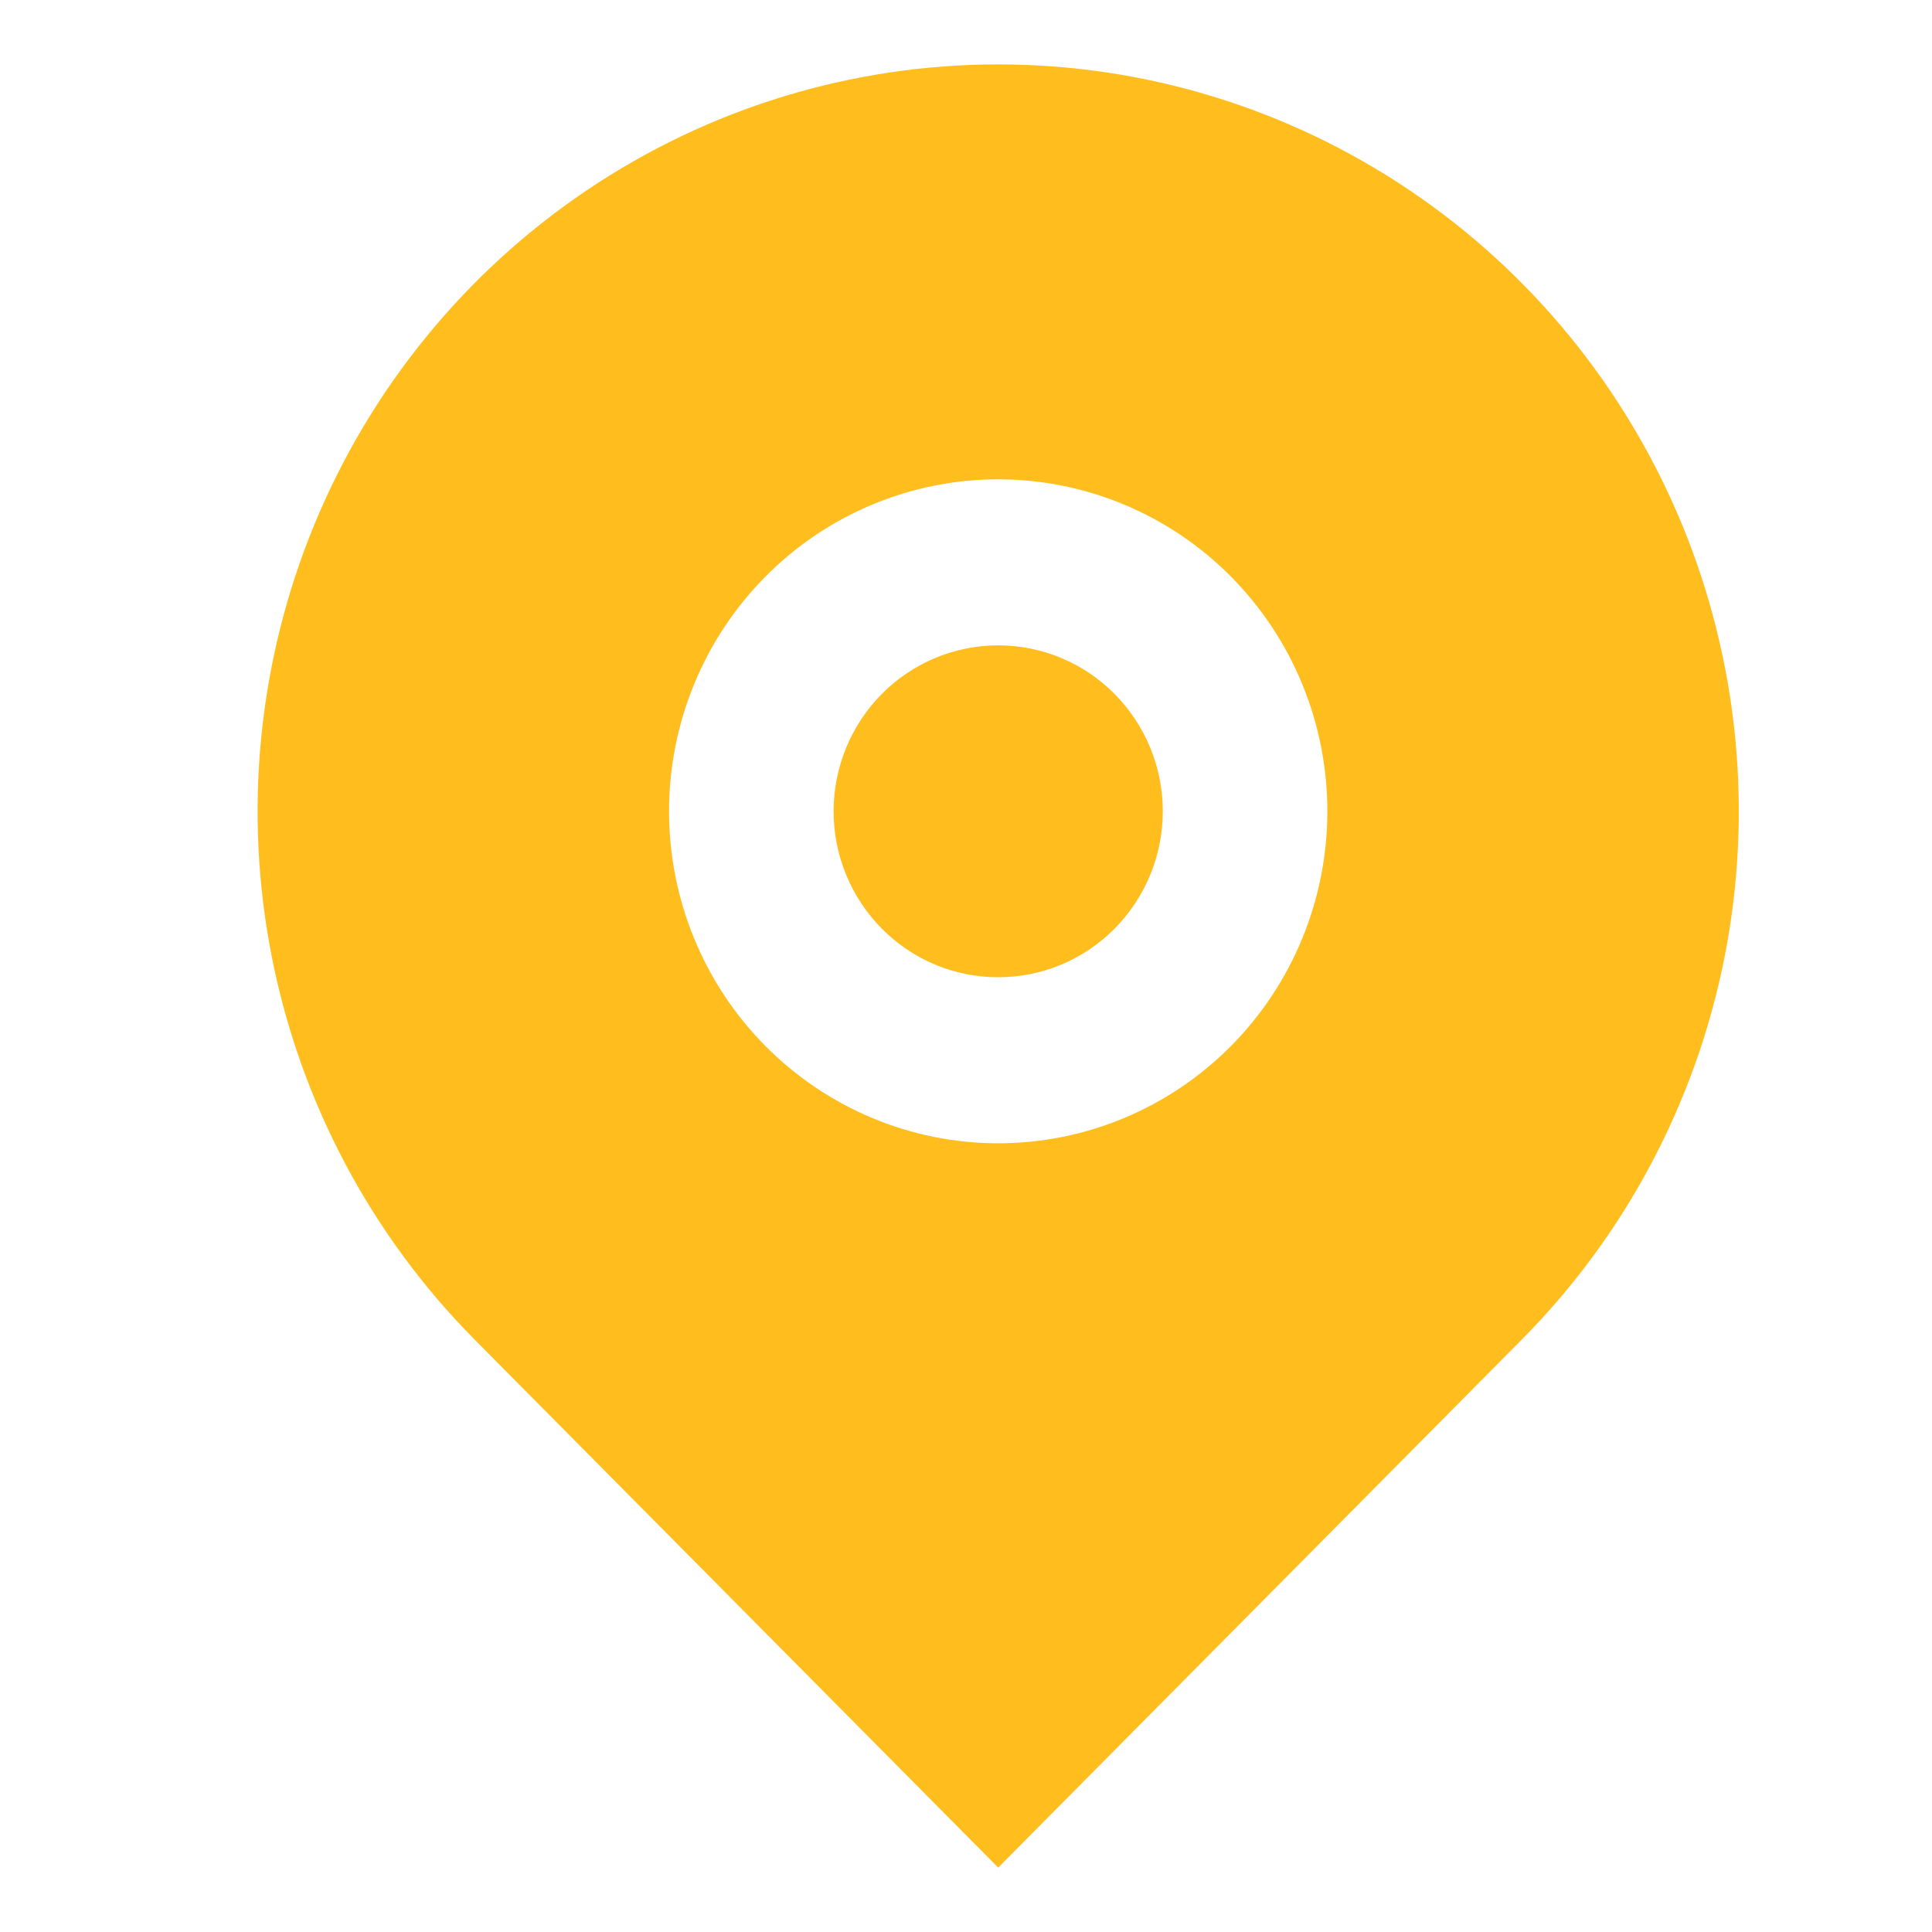 <svg width="30" height="30" viewBox="0 0 30 30" fill="none" xmlns="http://www.w3.org/2000/svg">
<path d="M23.632 20.799L15.5 29L7.368 20.799C5.76 19.177 4.665 17.11 4.221 14.861C3.777 12.611 4.005 10.279 4.875 8.16C5.746 6.04 7.22 4.229 9.111 2.955C11.002 1.68 13.226 1 15.5 1C17.774 1 19.998 1.68 21.889 2.955C23.78 4.229 25.254 6.04 26.125 8.16C26.995 10.279 27.223 12.611 26.779 14.861C26.335 17.11 25.24 19.177 23.632 20.799ZM15.5 17.753C16.855 17.753 18.156 17.209 19.114 16.243C20.073 15.276 20.611 13.965 20.611 12.598C20.611 11.231 20.073 9.92 19.114 8.953C18.156 7.986 16.855 7.443 15.5 7.443C14.144 7.443 12.844 7.986 11.886 8.953C10.927 9.92 10.389 11.231 10.389 12.598C10.389 13.965 10.927 15.276 11.886 16.243C12.844 17.209 14.144 17.753 15.5 17.753ZM15.5 15.175C14.822 15.175 14.172 14.904 13.693 14.42C13.214 13.937 12.944 13.281 12.944 12.598C12.944 11.914 13.214 11.259 13.693 10.775C14.172 10.292 14.822 10.021 15.5 10.021C16.178 10.021 16.828 10.292 17.307 10.775C17.786 11.259 18.056 11.914 18.056 12.598C18.056 13.281 17.786 13.937 17.307 14.42C16.828 14.904 16.178 15.175 15.5 15.175Z" fill="#FFBE1E"/>
</svg>
